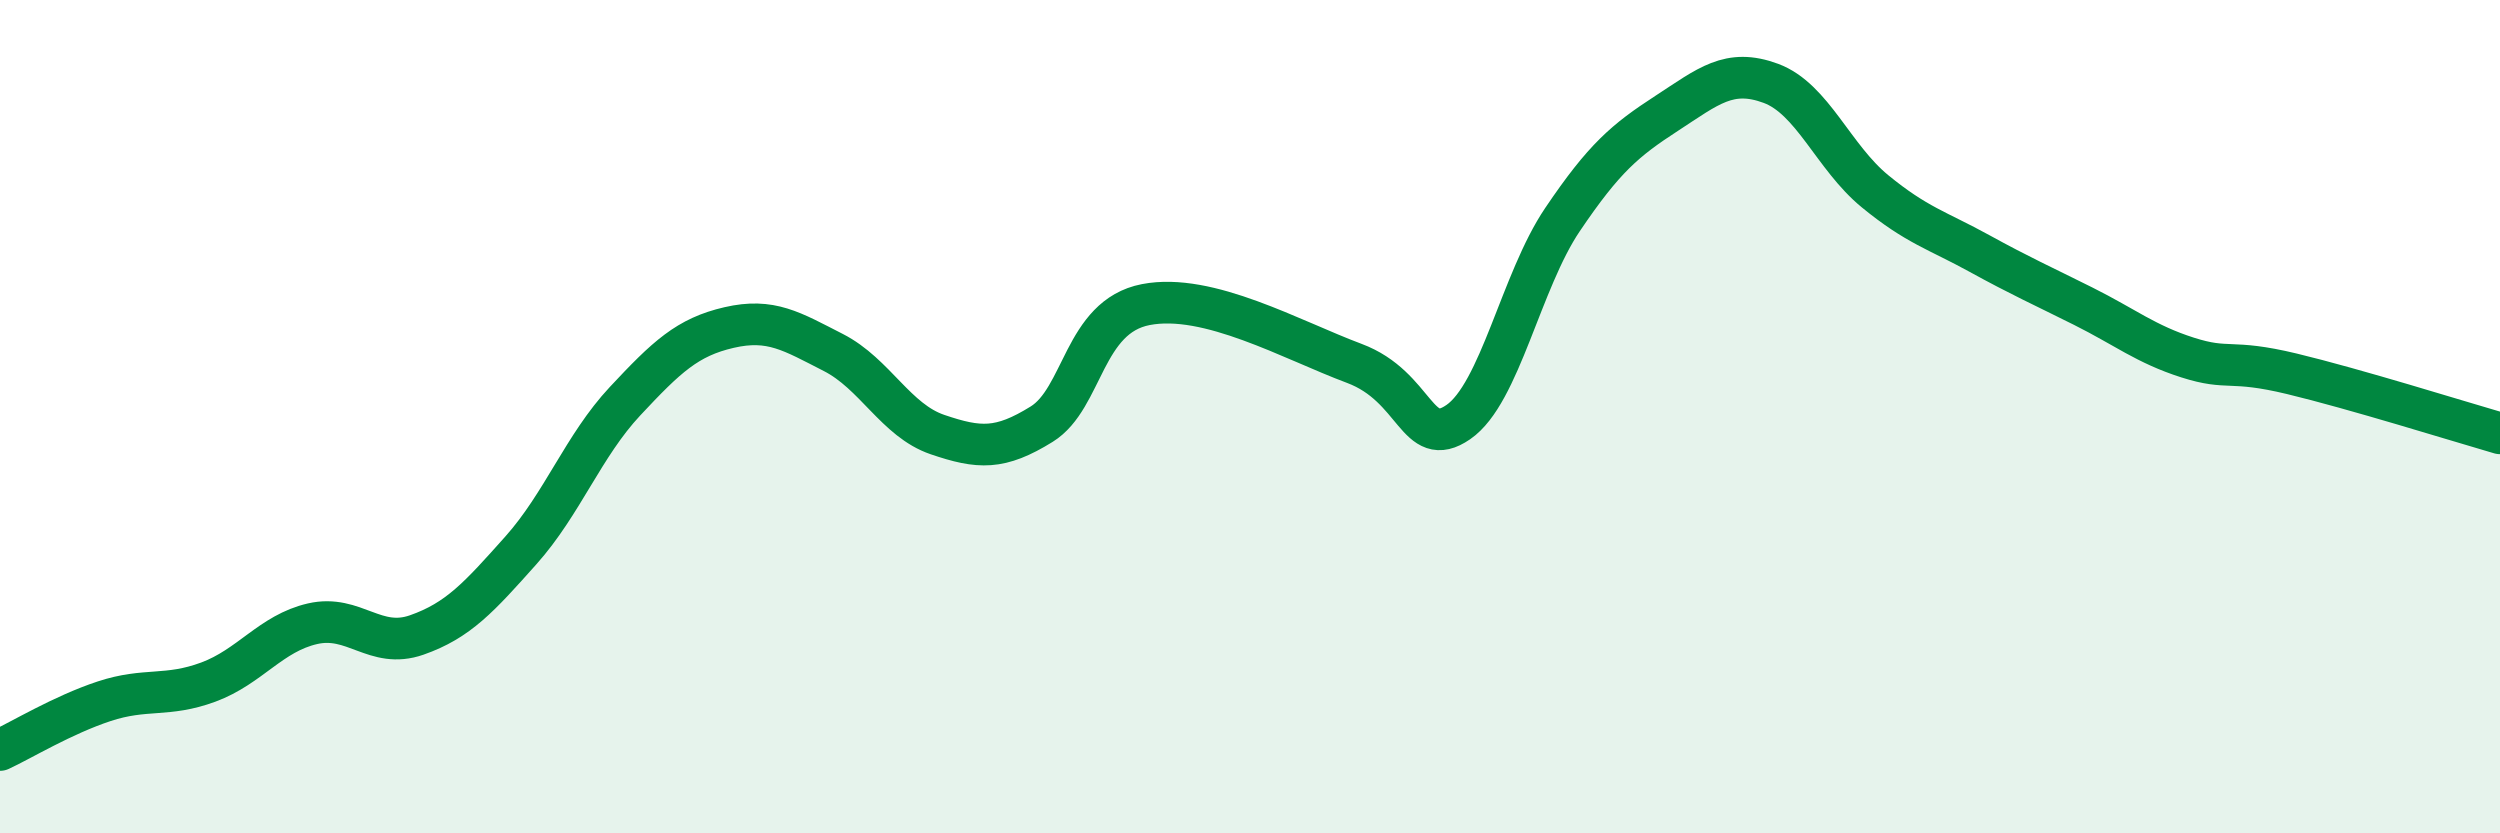 
    <svg width="60" height="20" viewBox="0 0 60 20" xmlns="http://www.w3.org/2000/svg">
      <path
        d="M 0,18 C 0.5,17.77 1.5,17.16 2.5,16.83 C 3.5,16.5 4,16.74 5,16.37 C 6,16 6.5,15.2 7.5,14.97 C 8.5,14.74 9,15.59 10,15.24 C 11,14.89 11.5,14.33 12.5,13.21 C 13.5,12.09 14,10.7 15,9.63 C 16,8.56 16.5,8.09 17.5,7.86 C 18.5,7.63 19,7.95 20,8.46 C 21,8.97 21.5,10.09 22.5,10.43 C 23.5,10.77 24,10.8 25,10.18 C 26,9.56 26,7.6 27.5,7.31 C 29,7.02 31,8.16 32.5,8.72 C 34,9.28 34,10.82 35,10.13 C 36,9.44 36.5,6.75 37.5,5.27 C 38.5,3.79 39,3.37 40,2.72 C 41,2.07 41.5,1.63 42.5,2 C 43.5,2.37 44,3.77 45,4.59 C 46,5.41 46.5,5.53 47.5,6.08 C 48.5,6.63 49,6.85 50,7.35 C 51,7.85 51.5,8.26 52.5,8.58 C 53.5,8.9 53.5,8.61 55,8.97 C 56.5,9.33 59,10.11 60,10.4L60 20L0 20Z"
        fill="#008740"
        opacity="0.1"
        stroke-linecap="round"
        stroke-linejoin="round"
      />
      <path
        d="M 0,18 C 0.5,17.77 1.5,17.16 2.5,16.83 C 3.5,16.5 4,16.74 5,16.37 C 6,16 6.5,15.2 7.5,14.97 C 8.5,14.74 9,15.59 10,15.24 C 11,14.89 11.5,14.33 12.5,13.21 C 13.5,12.09 14,10.7 15,9.63 C 16,8.56 16.5,8.09 17.5,7.86 C 18.5,7.63 19,7.95 20,8.46 C 21,8.97 21.5,10.09 22.5,10.43 C 23.5,10.77 24,10.8 25,10.18 C 26,9.56 26,7.6 27.5,7.31 C 29,7.02 31,8.16 32.5,8.72 C 34,9.28 34,10.82 35,10.13 C 36,9.44 36.5,6.75 37.5,5.27 C 38.5,3.79 39,3.37 40,2.72 C 41,2.07 41.5,1.63 42.5,2 C 43.5,2.37 44,3.77 45,4.59 C 46,5.41 46.5,5.53 47.5,6.08 C 48.5,6.63 49,6.85 50,7.35 C 51,7.85 51.5,8.26 52.5,8.58 C 53.5,8.9 53.5,8.61 55,8.97 C 56.5,9.33 59,10.11 60,10.4"
        stroke="#008740"
        stroke-width="1"
        fill="none"
        stroke-linecap="round"
        stroke-linejoin="round"
      />
    </svg>
  